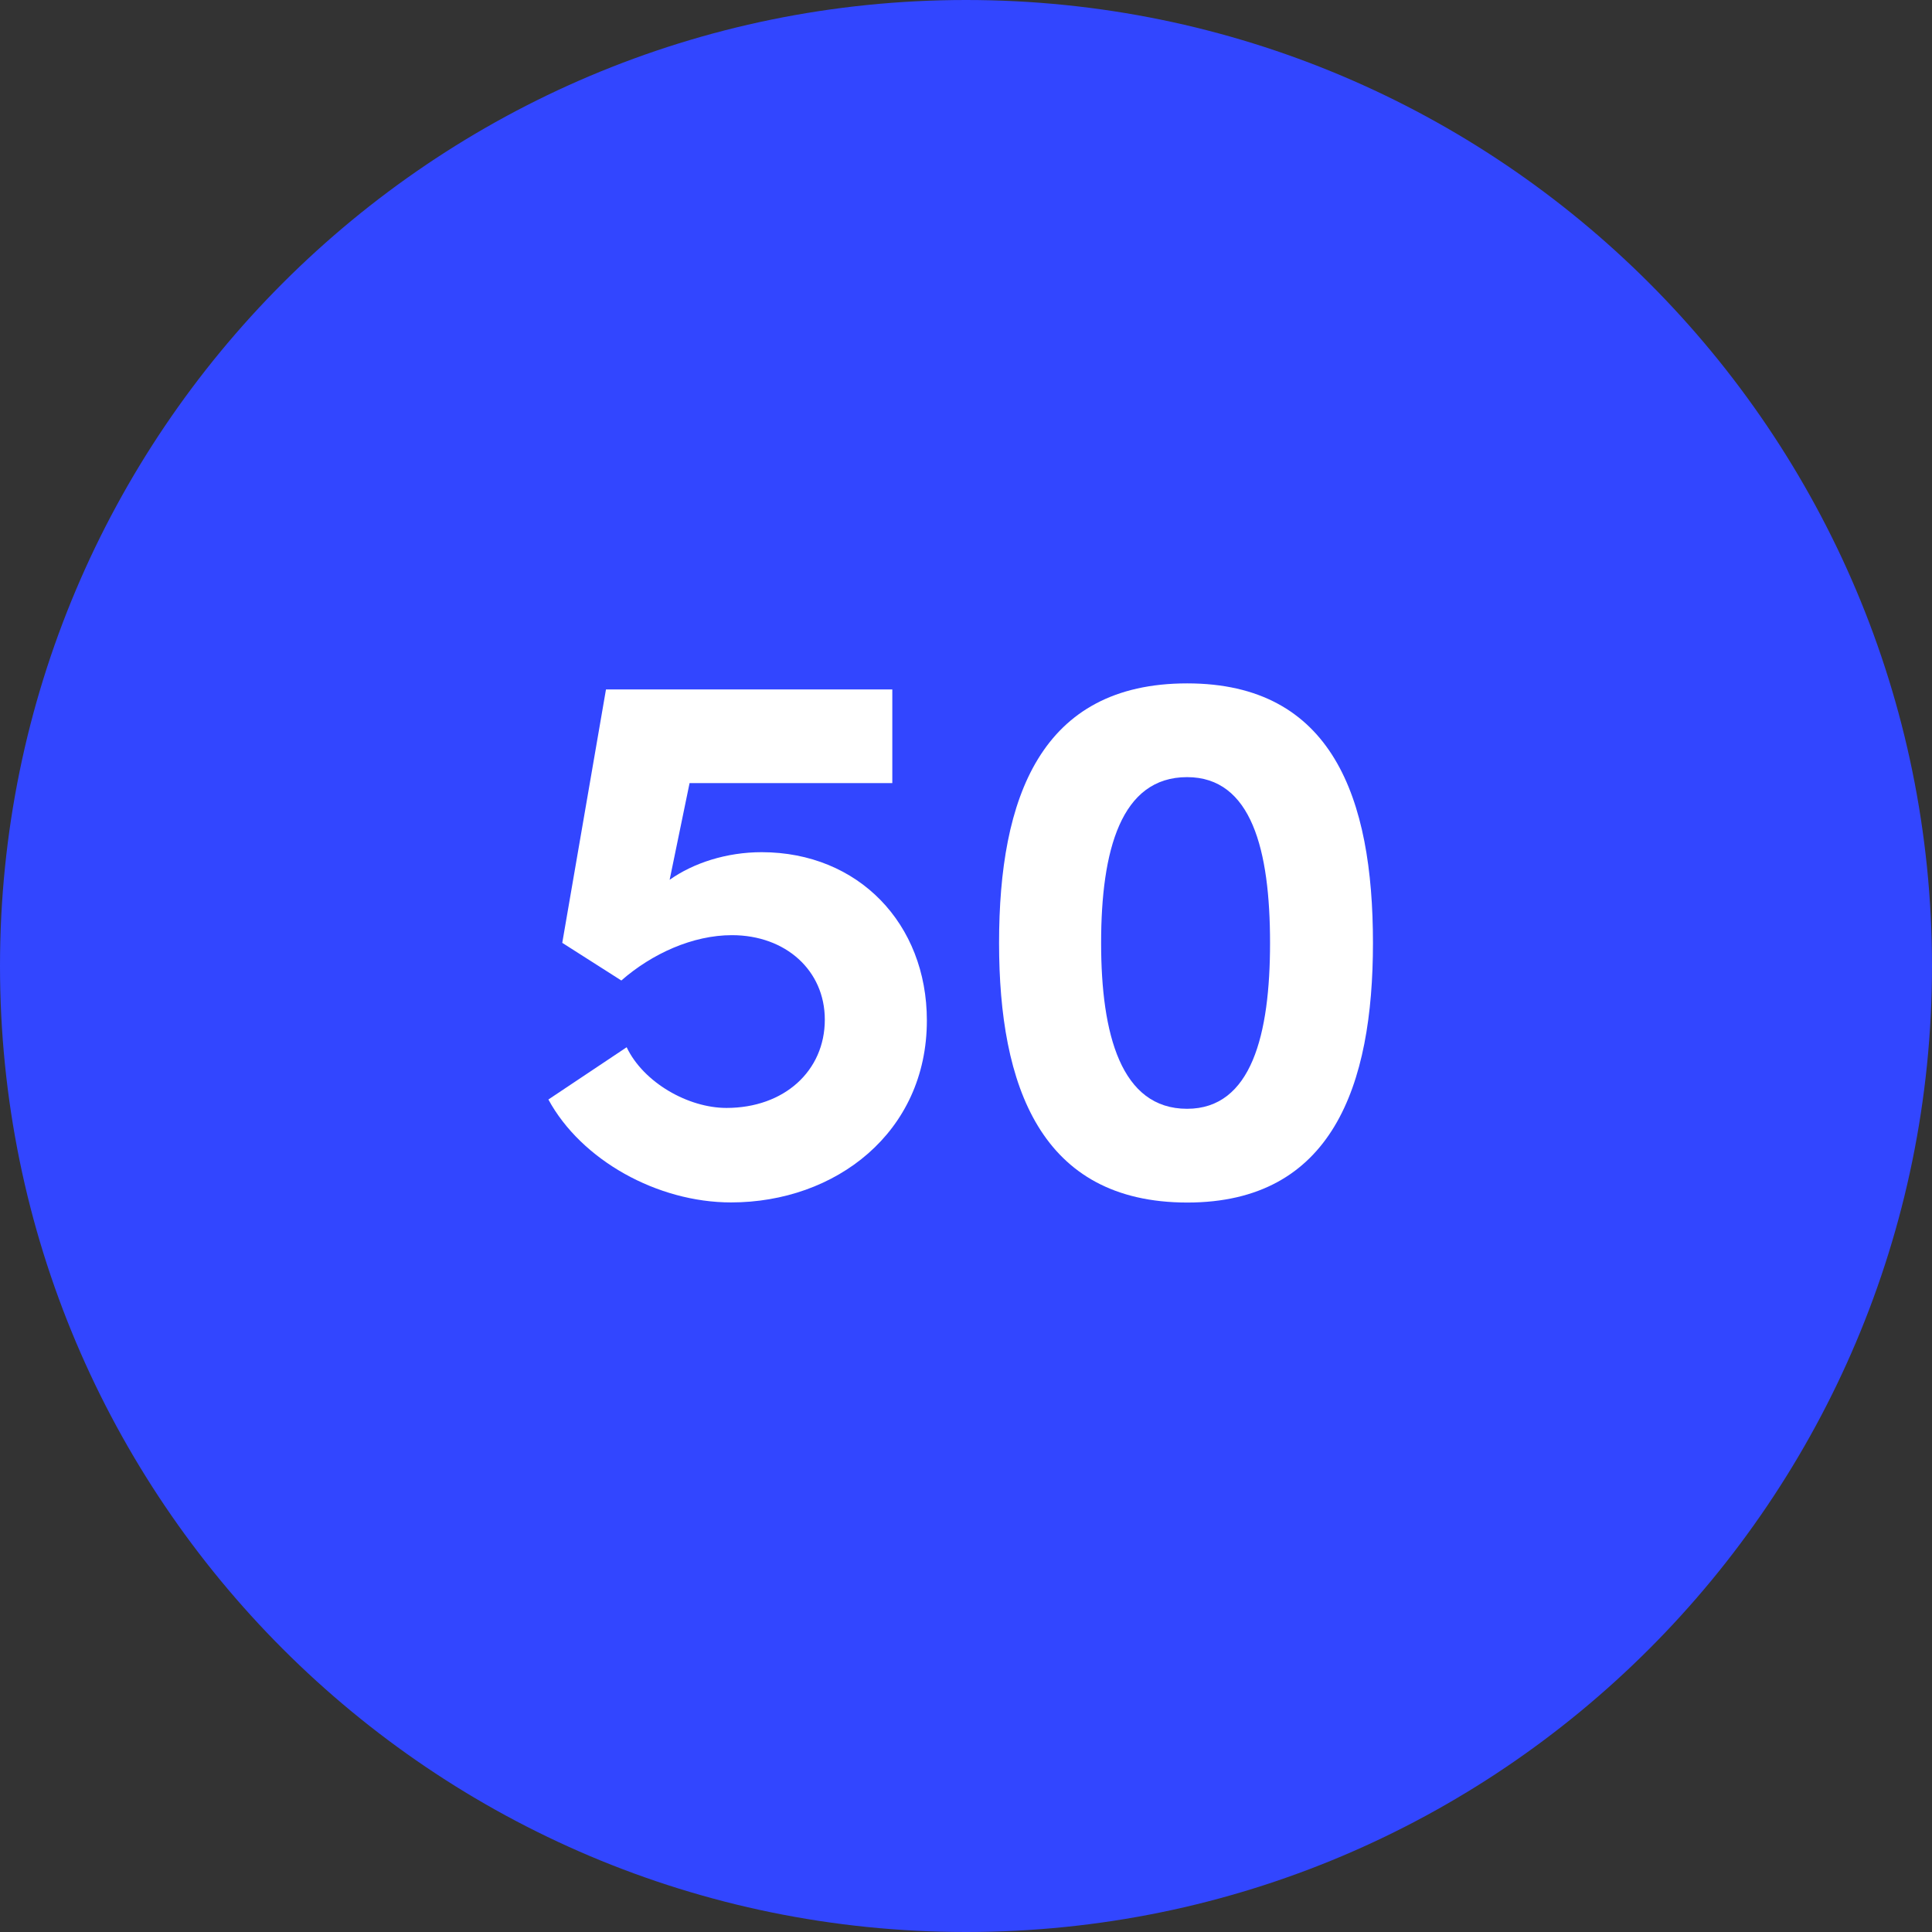 <?xml version="1.0" encoding="utf-8"?>
<!-- Generator: Adobe Illustrator 26.0.2, SVG Export Plug-In . SVG Version: 6.00 Build 0)  -->
<svg version="1.1" id="Layer_1" xmlns="http://www.w3.org/2000/svg" xmlns:xlink="http://www.w3.org/1999/xlink" x="0px" y="0px"
	 viewBox="0 0 156 156" style="enable-background:new 0 0 156 156;" xml:space="preserve">
<rect x="0" y="0" width="156" height="156" fill="#333333" stroke="none"/>
<style type="text/css">
	.st0{fill:#3246FF;}
	.st1{fill:#FFFFFF;}
</style>
<g>
	<path class="st0" d="M78,156c43.08,0,78-34.92,78-78S121.08,0,78,0S0,34.92,0,78S34.92,156,78,156"/>
</g>
<g>
	<path class="st1" d="M74.84,82.4c0,9.05-7.38,14.69-15.81,14.69c-5.95,0-12.09-3.41-14.75-8.31l6.32-4.22
		c1.36,2.85,4.96,4.9,8.06,4.9c4.65,0,7.94-2.98,7.94-7.13c0-3.97-3.16-6.82-7.5-6.82c-3.16,0-6.45,1.49-8.93,3.66l-4.77-3.04
		l3.53-20.46h23.12v7.56H55.68l-1.61,7.81c1.92-1.36,4.59-2.23,7.44-2.23C69.32,68.82,74.84,74.59,74.84,82.4z"/>
	<path class="st1" d="M80.67,76.14c0-11.72,3.35-20.96,15.19-20.96c11.72,0,15,9.24,15,20.96c0,11.53-3.29,20.96-15,20.96
		C84.01,97.09,80.67,87.67,80.67,76.14z M102.55,76.14c0-7.5-1.49-13.39-6.7-13.39c-5.33,0-6.94,5.89-6.94,13.39
		c0,7.38,1.61,13.39,6.94,13.39C101.06,89.53,102.55,83.52,102.55,76.14z"/>
</g>
</svg>
